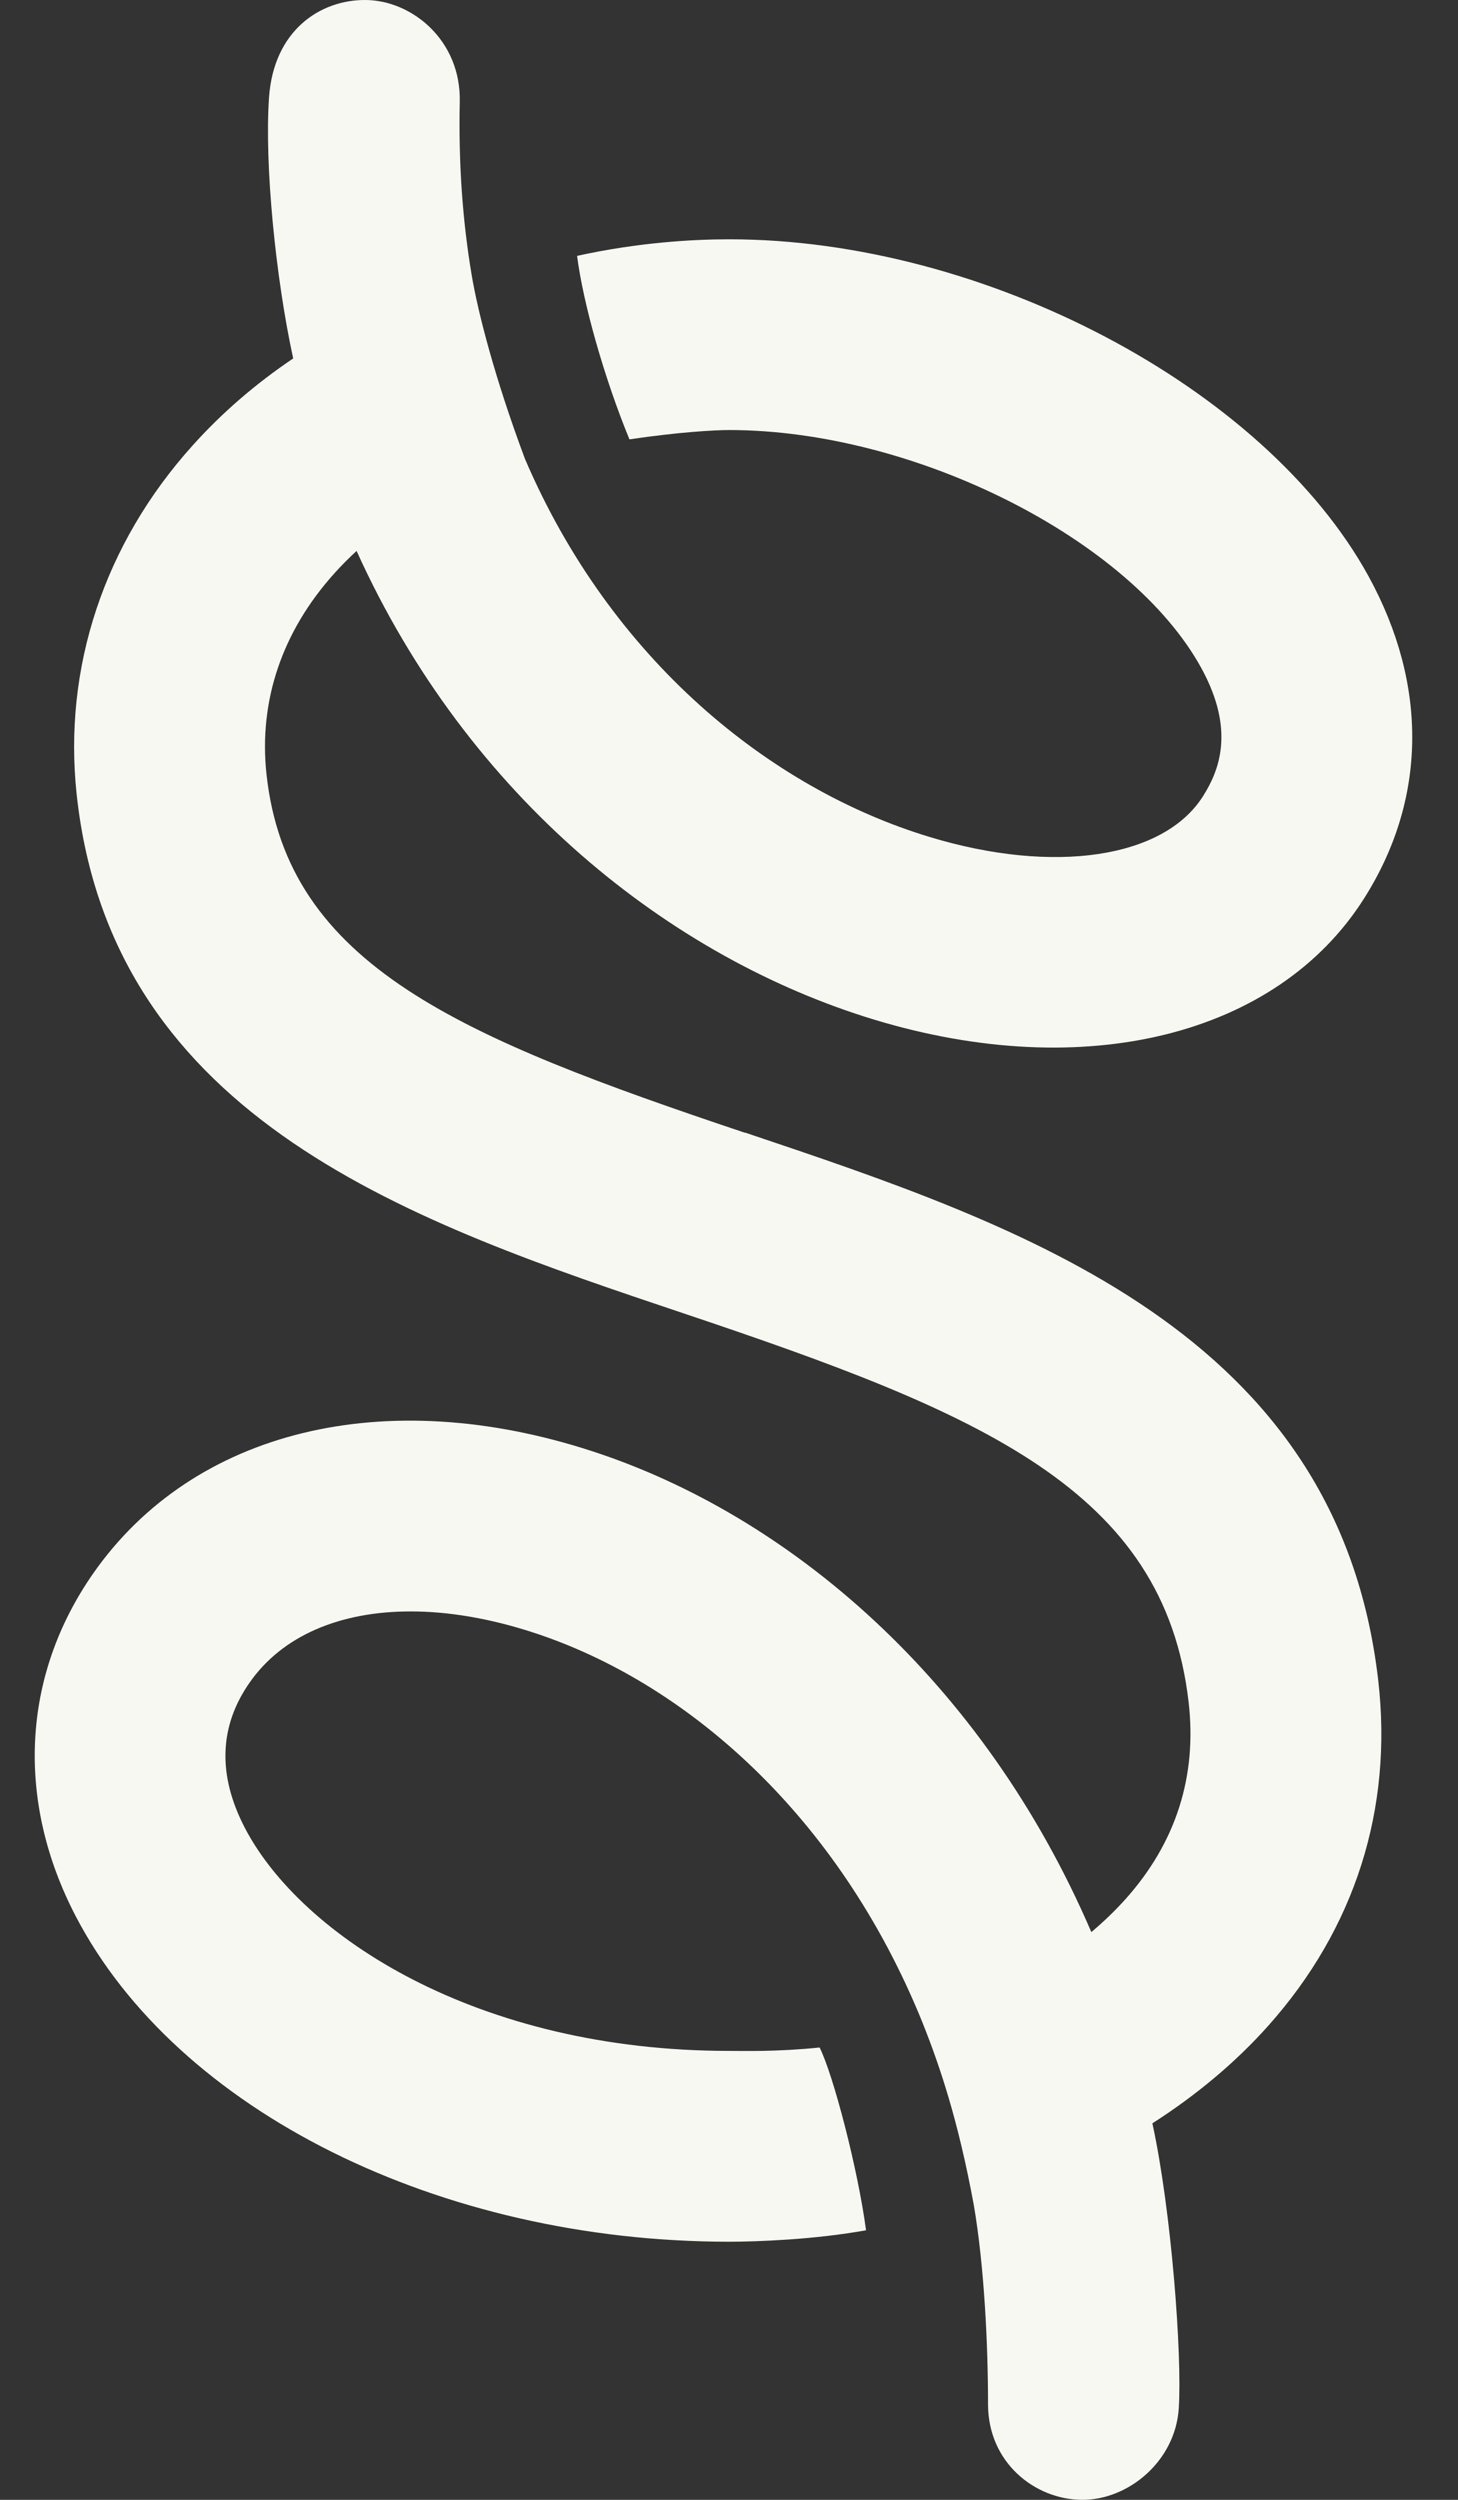 <svg width="21" height="36" viewBox="0 0 21 36" fill="none" xmlns="http://www.w3.org/2000/svg">
<rect x="0" y="0" width="21" height="36" fill="#333333" stroke="none"/>
<path d="M10.73 16.313C6.639 14.941 4.135 13.908 3.838 11.147C3.725 10.093 4.063 9.093 4.816 8.257C4.916 8.145 5.023 8.038 5.136 7.934C6.743 11.488 9.661 13.795 12.592 14.684C15.621 15.602 18.39 14.918 19.645 12.942C20.55 11.518 20.573 9.868 19.71 8.296C18.216 5.577 14.172 3.446 10.503 3.446C9.988 3.446 9.194 3.49 8.312 3.685C8.4 4.376 8.708 5.457 9.066 6.327C9.785 6.221 10.297 6.193 10.503 6.193C13.168 6.193 16.282 7.762 17.302 9.619C17.8 10.526 17.554 11.108 17.326 11.468C16.76 12.361 15.178 12.596 13.389 12.053C11.088 11.356 8.798 9.497 7.561 6.608C7.124 5.439 6.883 4.493 6.794 3.963C6.662 3.181 6.603 2.347 6.622 1.465C6.642 0.583 5.936 0.005 5.266 3.53191e-05C4.611 -0.005 3.942 0.439 3.875 1.403C3.808 2.368 3.97 4.002 4.223 5.162C3.681 5.527 3.195 5.946 2.771 6.419C1.5 7.832 0.909 9.615 1.104 11.438C1.61 16.15 5.989 17.619 9.853 18.916C14.139 20.354 16.767 21.449 17.12 24.512C17.243 25.58 16.939 26.533 16.215 27.345C16.065 27.512 15.9 27.672 15.719 27.824C14.155 24.187 11.352 21.819 8.533 20.9C5.539 19.922 2.784 20.596 1.343 22.658C0.315 24.131 0.223 25.931 1.092 27.598C2.554 30.4 6.335 32.283 10.502 32.283C10.896 32.283 11.731 32.253 12.474 32.118C12.355 31.227 11.999 29.871 11.805 29.486C11.179 29.55 10.71 29.535 10.502 29.535C6.859 29.535 4.334 27.871 3.528 26.326C3.132 25.566 3.154 24.861 3.596 24.23C4.066 23.556 4.896 23.206 5.915 23.206C6.459 23.206 7.055 23.306 7.681 23.51C9.883 24.228 12.073 26.139 13.28 29.11C13.536 29.749 13.8 30.529 14.026 31.754C14.179 32.647 14.231 33.785 14.231 34.624C14.231 35.463 14.905 35.996 15.584 36C16.25 36.004 16.929 35.445 16.978 34.683C17.028 33.921 16.873 31.838 16.598 30.578C17.234 30.171 17.798 29.699 18.267 29.173C19.517 27.772 20.064 26.051 19.851 24.198C19.272 19.179 14.734 17.655 10.73 16.31V16.313Z" fill="#F7F8F2"/>
</svg>
